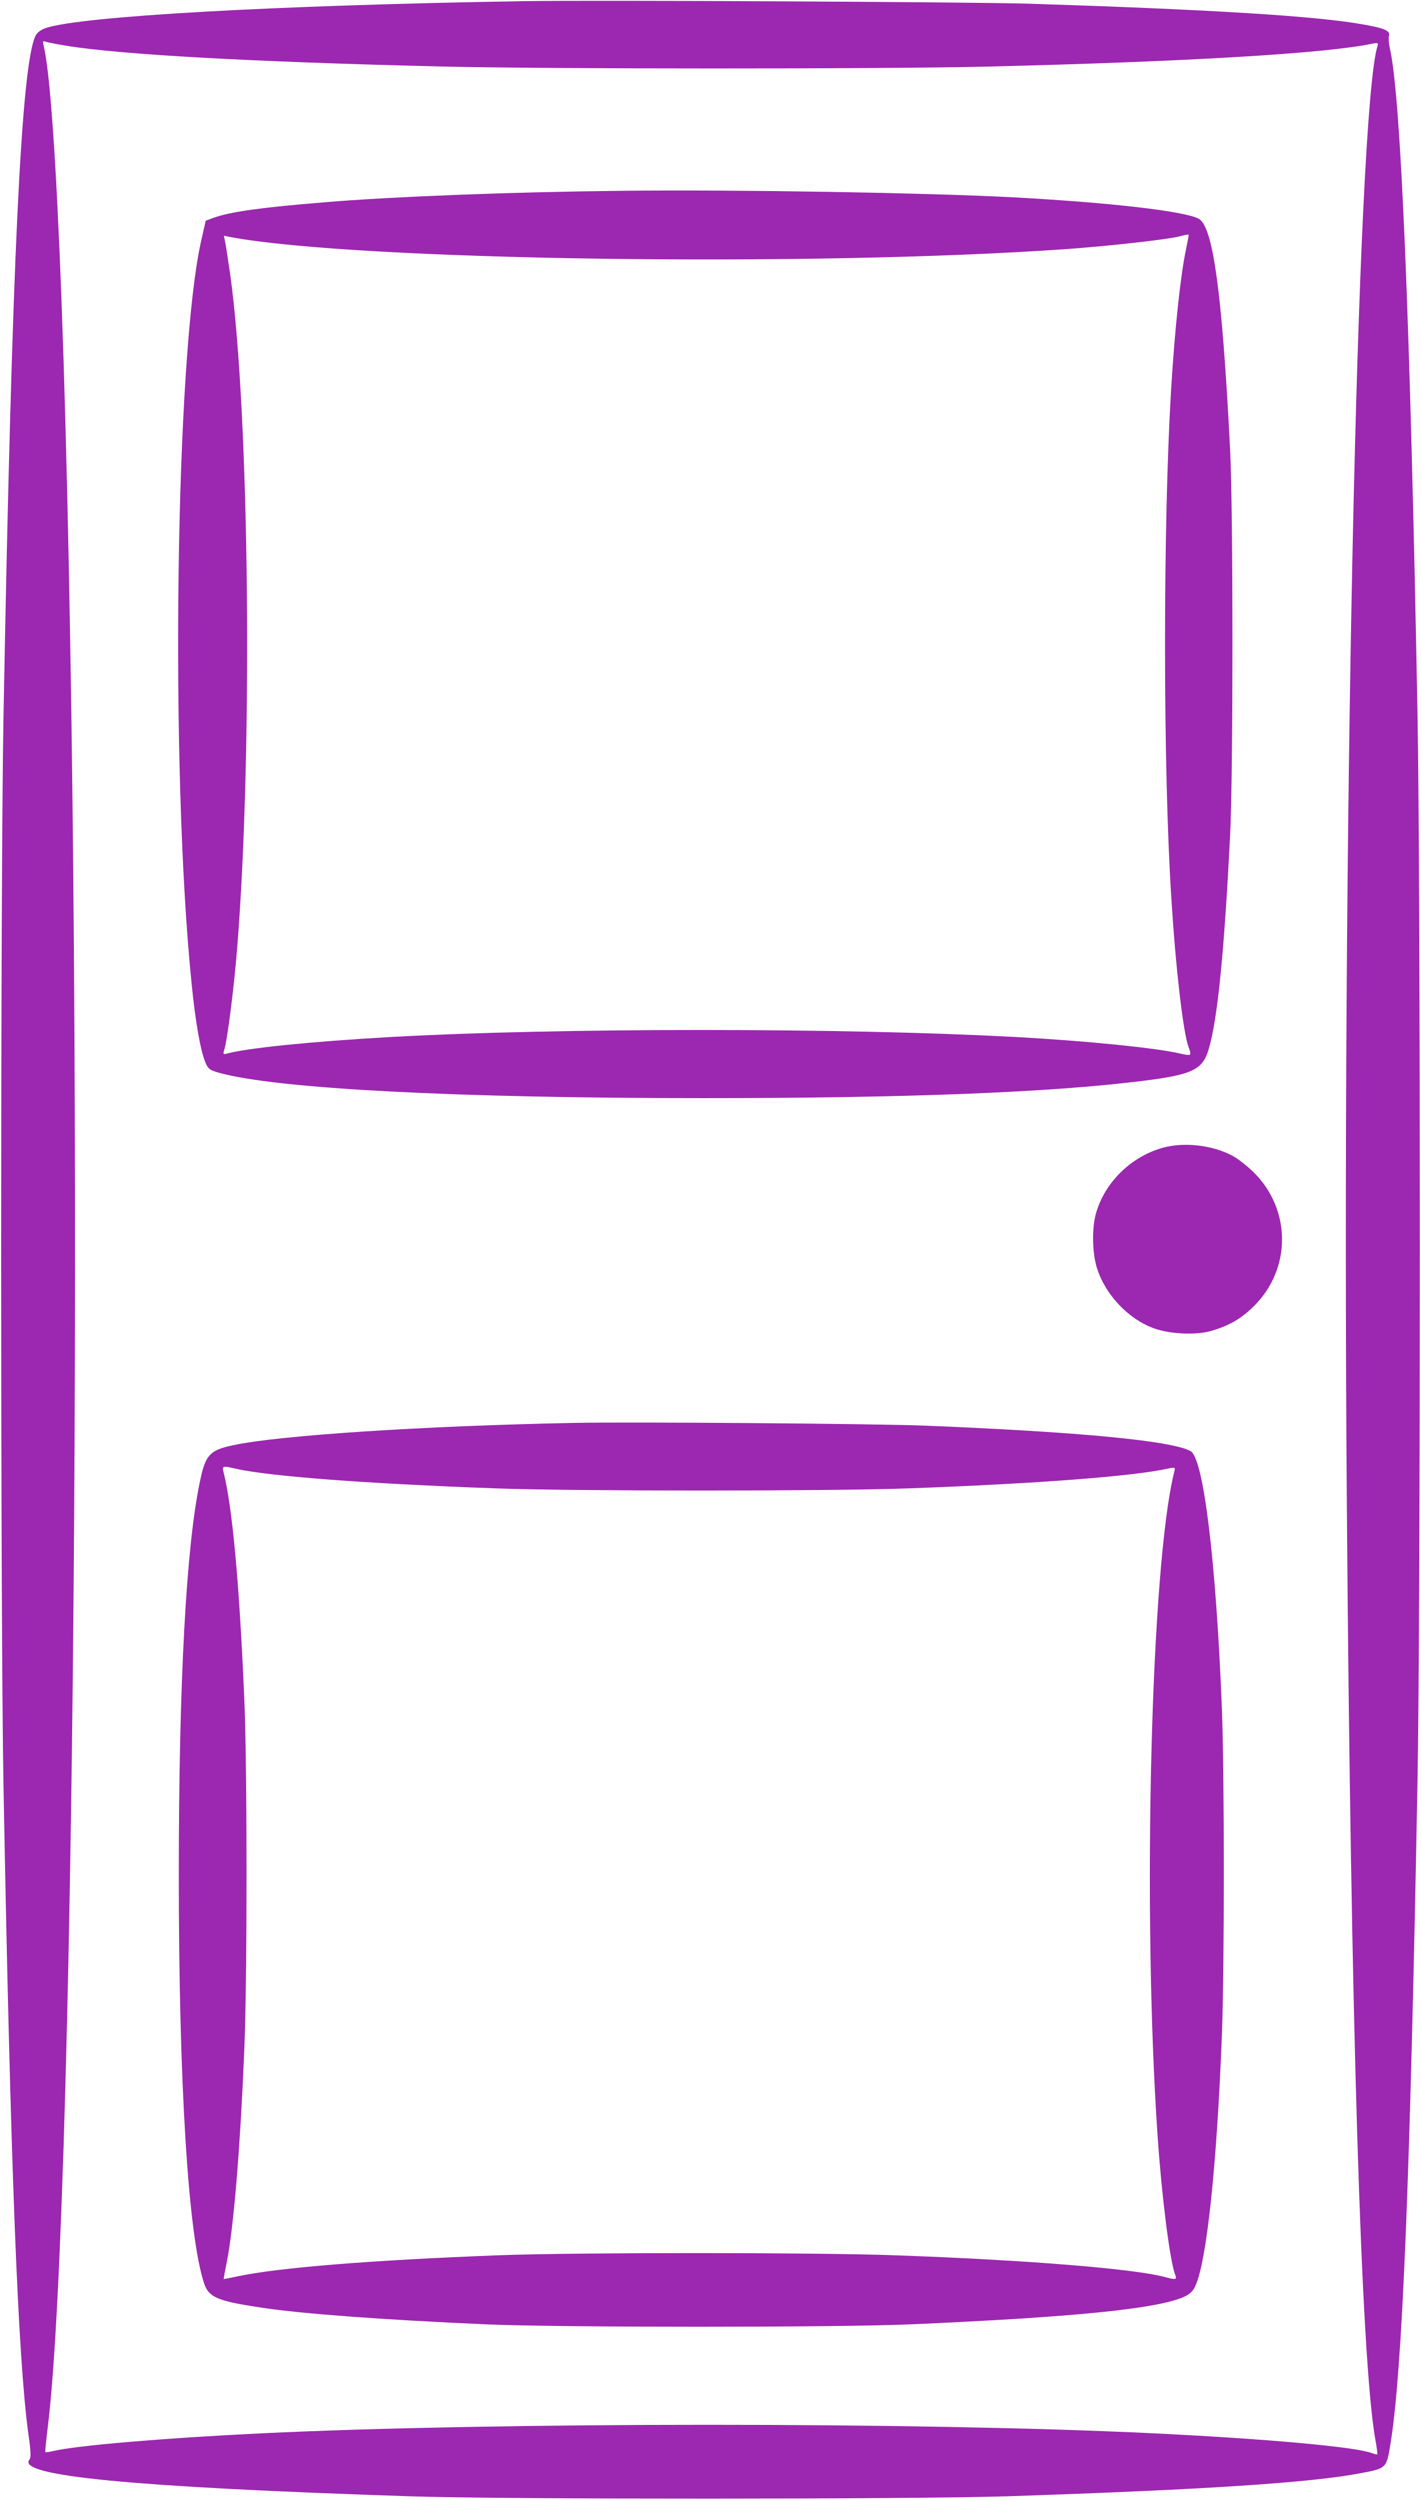 <?xml version="1.0" standalone="no"?>
<!DOCTYPE svg PUBLIC "-//W3C//DTD SVG 20010904//EN"
 "http://www.w3.org/TR/2001/REC-SVG-20010904/DTD/svg10.dtd">
<svg version="1.0" xmlns="http://www.w3.org/2000/svg"
 width="728pt" height="1280pt" viewBox="0 0 728 1280"
 preserveAspectRatio="xMidYMid meet">
<g transform="translate(0,1280) scale(0.1,-0.1)"
fill="#9c27b0" stroke="none">
<path d="M2680 12794 c-1273 -21 -2269 -77 -2447 -138 -23 -8 -43 -23 -51 -39
-73 -150 -121 -1153 -164 -3482 -16 -869 -16 -4612 0 -5485 36 -1948 74 -2927
128 -3318 12 -82 13 -116 5 -126 -70 -84 524 -141 1944 -188 501 -17 2569 -16
3070 0 993 33 1551 69 1805 118 133 25 133 25 153 146 61 371 101 1330 139
3393 16 867 16 4602 0 5475 -38 2036 -85 3160 -142 3405 -5 22 -7 49 -4 61 7
26 -20 39 -128 58 -233 43 -776 77 -1713 107 -308 9 -2215 19 -2595 13z
m-2336 -229 c281 -45 950 -82 1896 -105 547 -14 2270 -14 2820 -1 1020 25
1730 67 1969 117 30 6 33 5 28 -12 -105 -343 -183 -4055 -157 -7461 20 -2634
73 -4371 145 -4788 8 -43 13 -81 11 -82 -2 -2 -14 1 -28 6 -84 32 -538 73
-1113 101 -1208 59 -3381 58 -4580 0 -494 -24 -942 -62 -1060 -90 -22 -5 -41
-8 -43 -6 -1 2 4 57 12 122 149 1175 190 7651 71 10900 -27 713 -59 1171 -92
1303 -5 20 -3 23 12 17 10 -3 59 -13 109 -21z"/>
<path d="M3185 11823 c-555 -6 -1170 -29 -1525 -59 -321 -26 -483 -49 -565
-79 l-41 -15 -22 -97 c-133 -574 -162 -2706 -51 -3803 20 -204 46 -350 72
-412 13 -31 22 -38 69 -51 293 -82 1209 -130 2483 -130 1040 0 1774 29 2246
88 259 32 311 57 342 165 45 153 79 496 109 1090 16 326 16 1654 0 1980 -41
803 -87 1140 -161 1180 -73 39 -454 83 -956 110 -440 23 -1418 40 -2000 33z
m2905 -227 c0 -3 -6 -35 -14 -73 -28 -133 -57 -403 -76 -713 -42 -696 -42
-1942 1 -2610 22 -358 61 -692 89 -764 16 -43 13 -44 -47 -30 -120 28 -474 64
-838 84 -888 48 -2344 48 -3205 0 -418 -24 -738 -57 -842 -86 -15 -4 -16 -1
-7 28 15 55 48 312 64 513 81 1006 63 2738 -35 3445 -11 74 -22 150 -26 169
l-7 34 34 -7 c649 -121 2981 -154 4289 -61 218 16 506 48 570 64 44 11 50 12
50 7z"/>
<path d="M5961 6924 c-163 -44 -298 -174 -345 -333 -23 -77 -21 -204 4 -285
42 -133 157 -257 287 -306 81 -31 219 -38 298 -15 93 27 155 63 221 129 190
190 189 491 -1 681 -33 33 -83 72 -111 87 -101 54 -244 71 -353 42z"/>
<path d="M2940 5514 c-771 -15 -1513 -64 -1745 -114 -119 -25 -142 -49 -169
-178 -72 -331 -110 -1034 -110 -2022 0 -1071 48 -1847 130 -2093 23 -69 67
-89 279 -121 207 -33 629 -64 1170 -88 382 -16 1786 -16 2165 0 842 37 1265
79 1406 141 28 13 46 29 57 54 59 123 111 616 137 1287 13 343 13 1329 0 1670
-30 757 -94 1285 -161 1320 -98 53 -571 98 -1359 130 -244 10 -1504 20 -1800
14z m-1735 -234 c171 -39 666 -77 1330 -101 394 -15 1725 -15 2125 0 656 24
1148 62 1323 101 37 8 39 7 33 -16 -120 -475 -164 -2245 -86 -3394 21 -312 63
-644 90 -716 11 -27 5 -29 -50 -14 -152 42 -699 87 -1360 111 -404 16 -1653
16 -2055 1 -651 -25 -1127 -63 -1338 -108 -38 -8 -69 -14 -71 -14 -1 0 6 39
16 88 34 169 68 569 89 1072 16 351 16 1485 0 1825 -26 595 -61 969 -106 1148
-8 31 -3 32 60 17z"/>
</g>
</svg>

